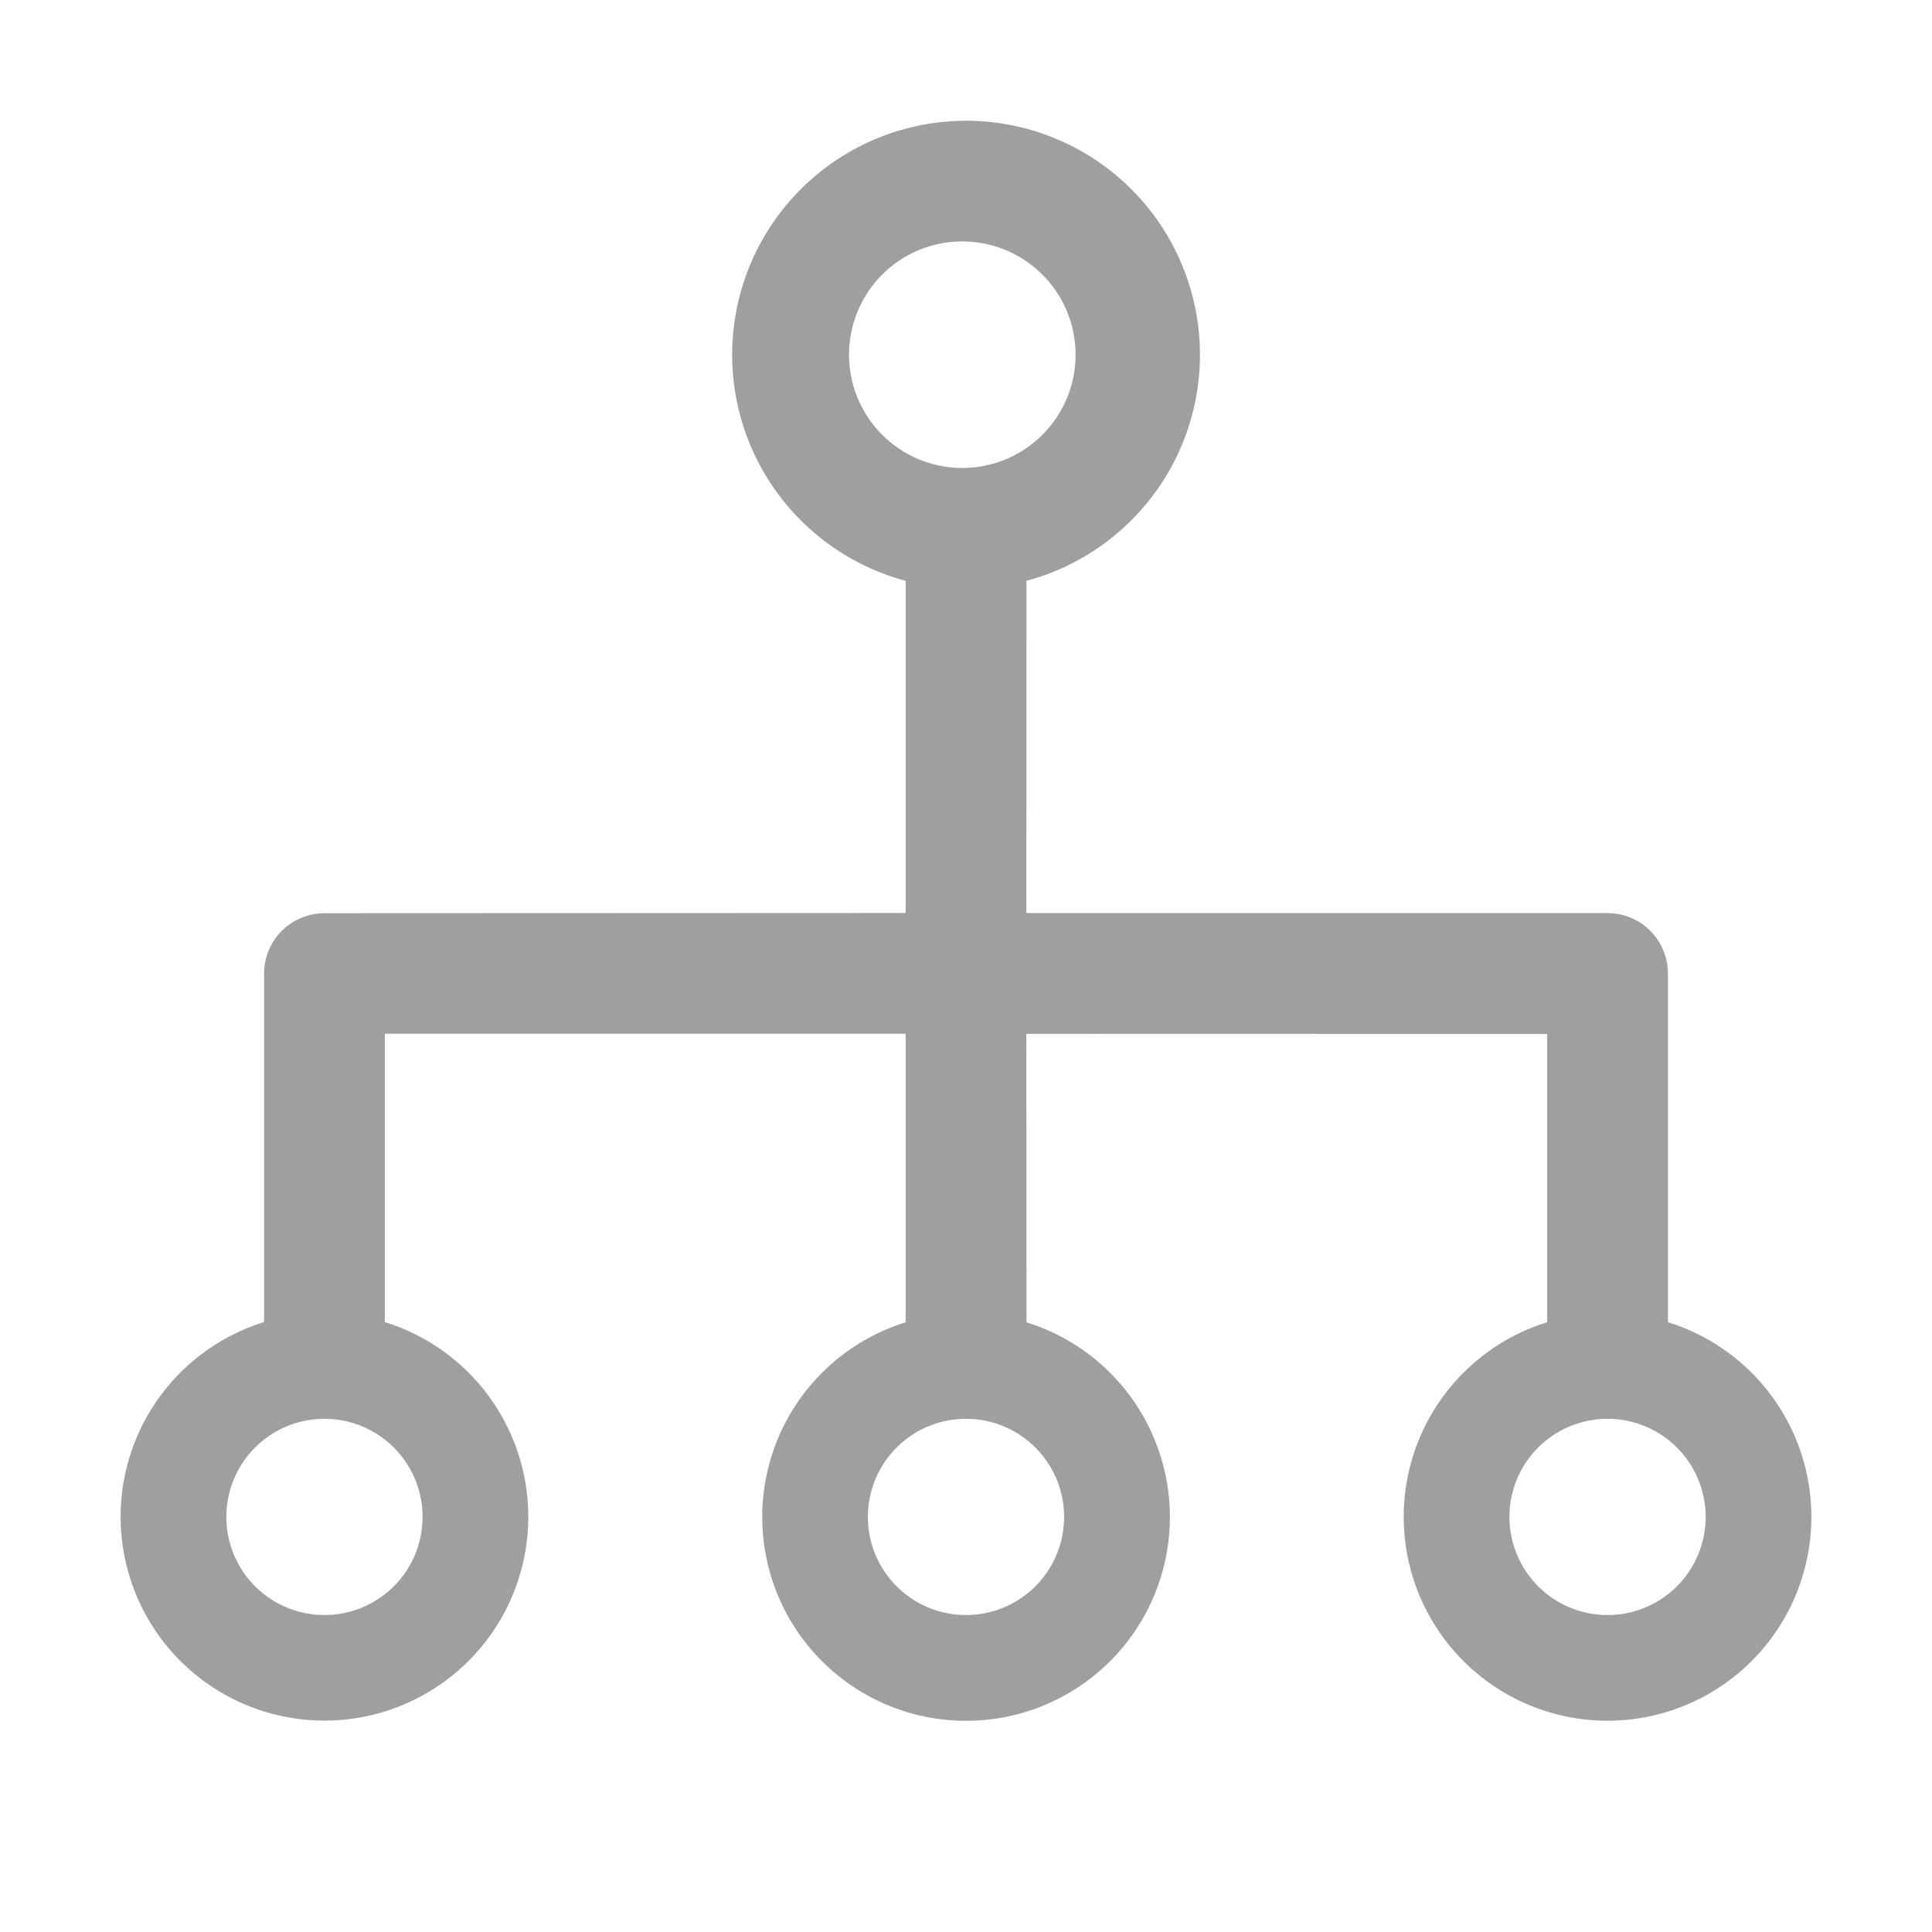 <svg t="1735051726669" class="icon" viewBox="0 0 1024 1024" version="1.1" xmlns="http://www.w3.org/2000/svg" p-id="9876" width="32" height="32"><path d="M512 64a124.032 124.032 0 0 1 32.064 243.84L544 483.968h308.032a32 32 0 0 1 32 32v184.832a108.032 108.032 0 1 1-64 0V548.032L544 547.968l0.064 152.896a108.032 108.032 0 1 1-64.064 0V547.904H203.968v152.832a108.032 108.032 0 1 1-64 0V516.032a32 32 0 0 1 32-32L480 483.904V307.84A124.032 124.032 0 0 1 512 64zM171.968 752a51.968 51.968 0 1 0 0 104 51.968 51.968 0 0 0 0-104z m340.032 0a51.968 51.968 0 1 0 0 104 51.968 51.968 0 0 0 0-104z m340.032 0a51.968 51.968 0 1 0 0 104 51.968 51.968 0 0 0 0-104zM512 128a60.032 60.032 0 1 0 0 120A60.032 60.032 0 0 0 512 128z" fill="#2c2c2c" fill-opacity=".45" p-id="9877"></path></svg>